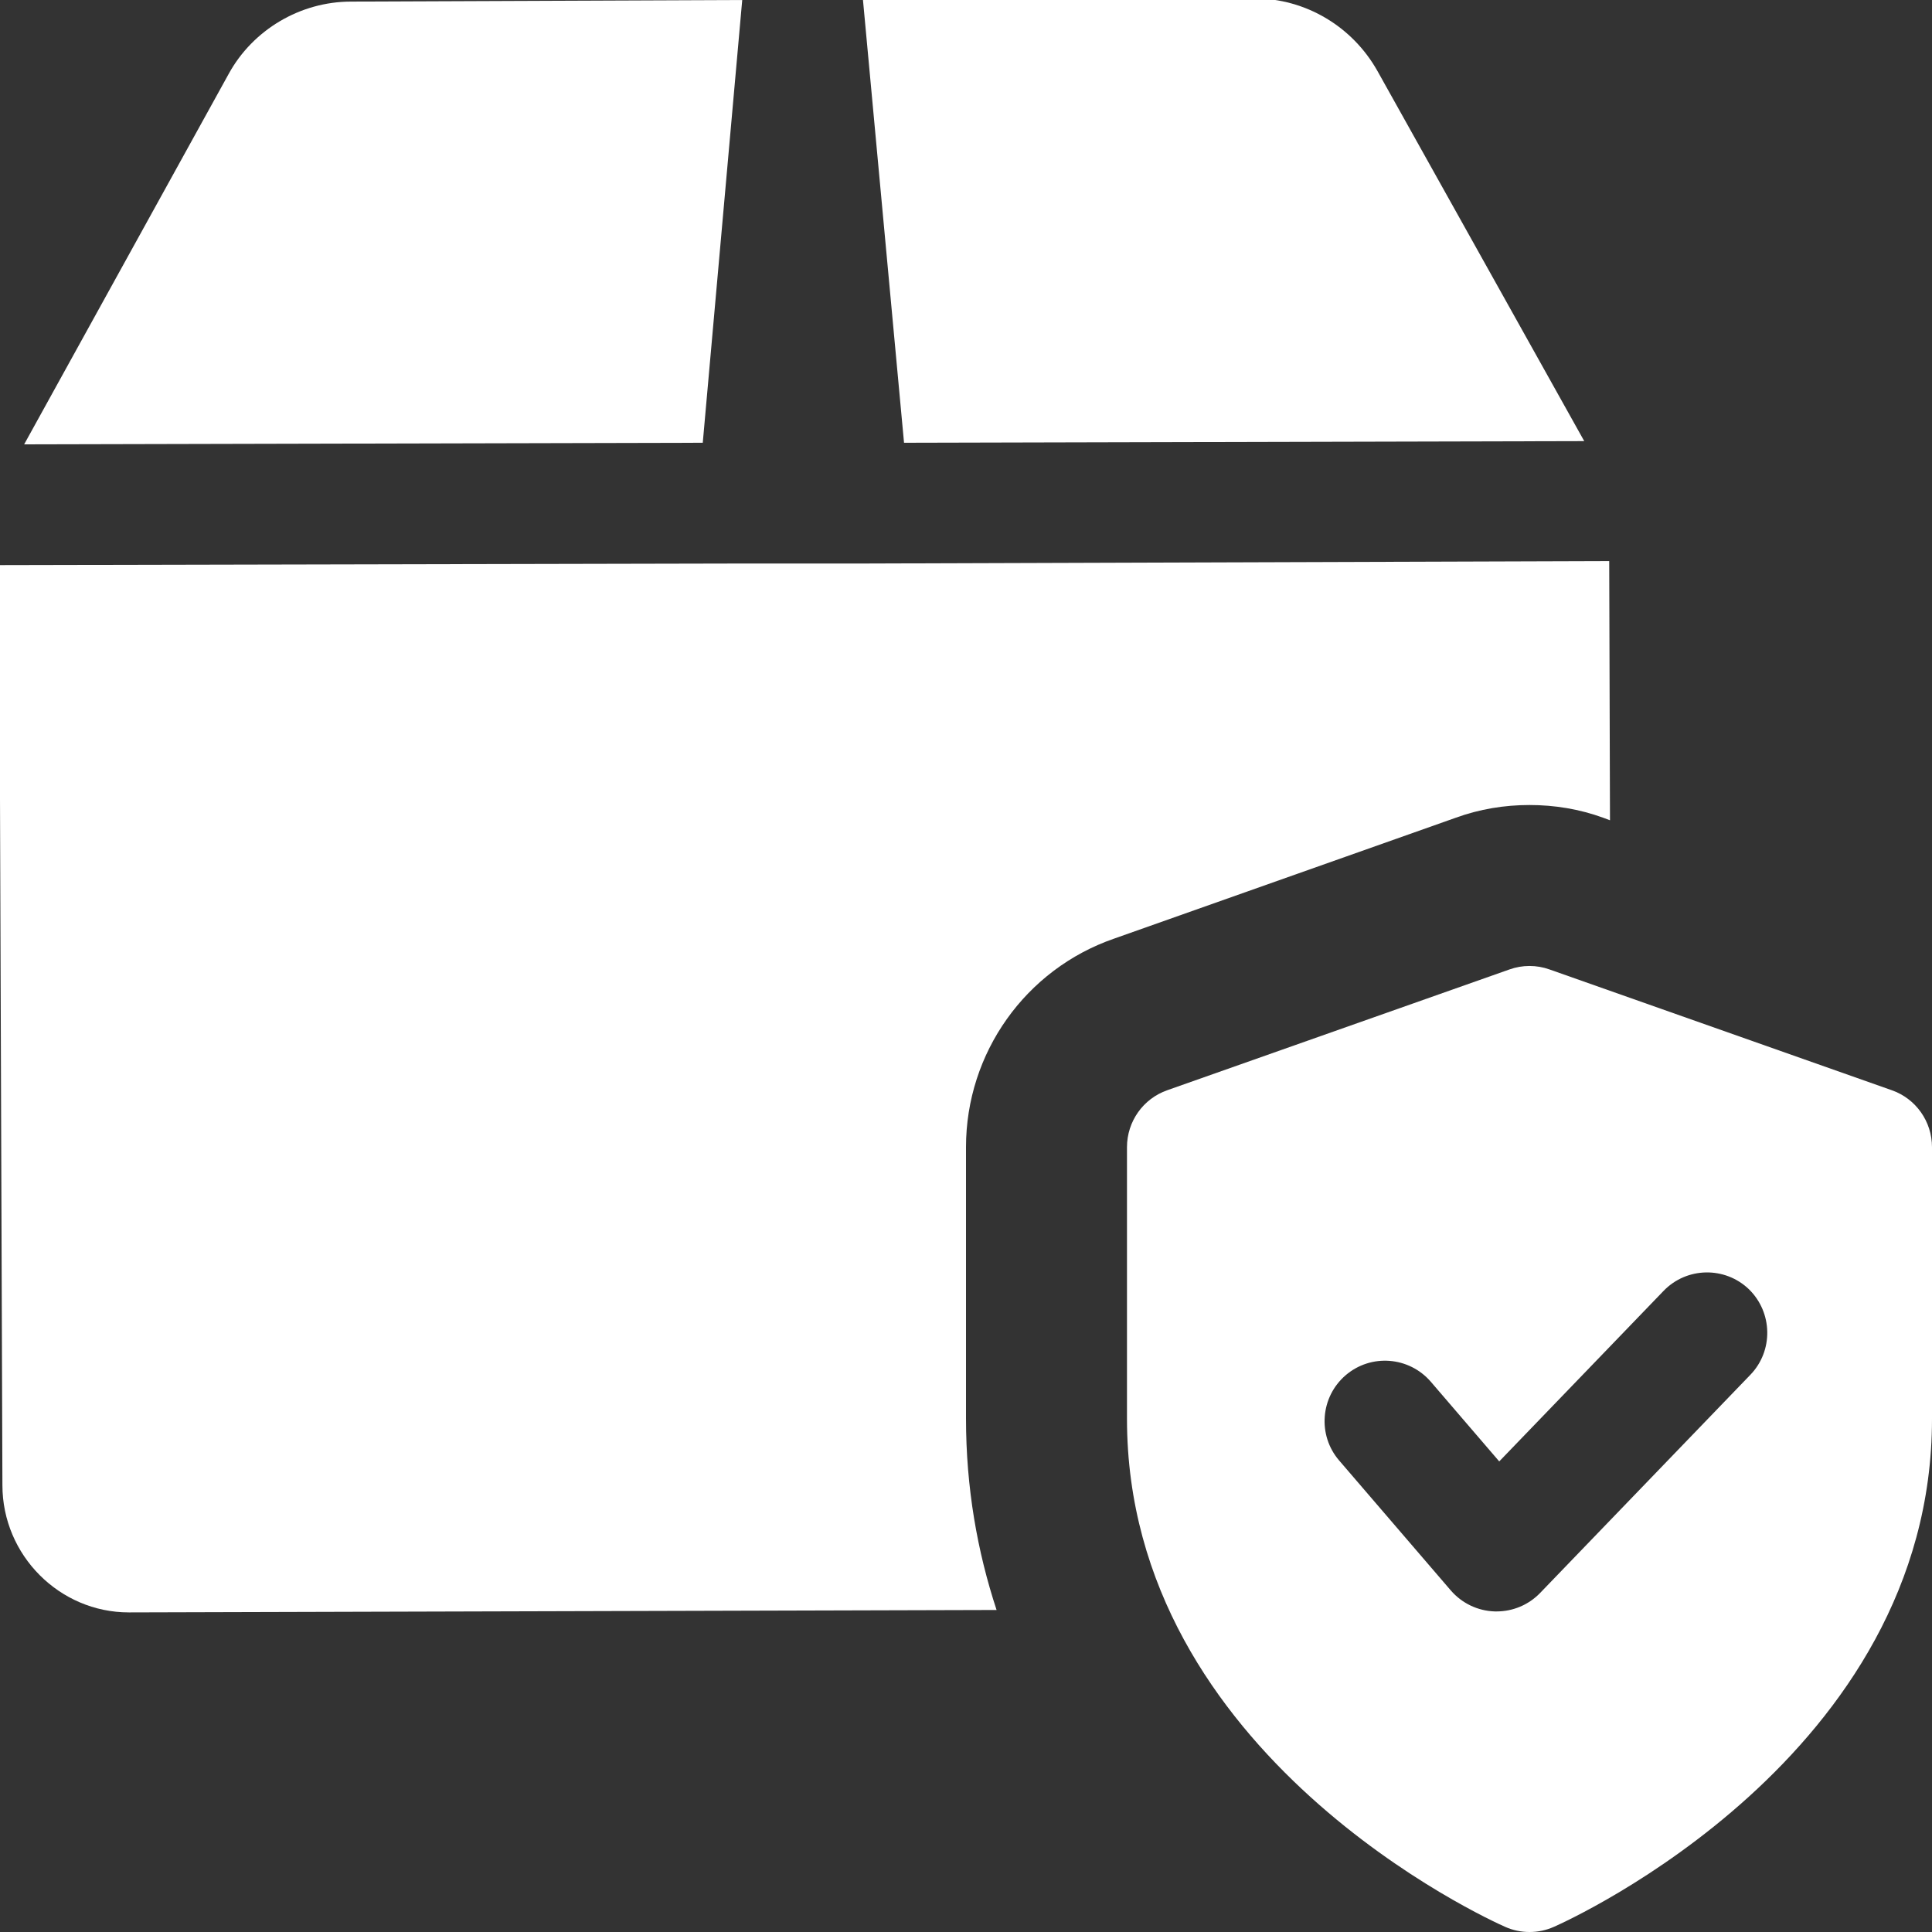 <?xml version="1.0" encoding="UTF-8"?>
<svg xmlns="http://www.w3.org/2000/svg" width="40" height="40" viewBox="0 0 40 40" fill="none">
  <rect x="0" y="0" width="40" height="40" fill="#333333" stroke="none"/>
  <g clip-path="url(#clip0_33_758)">
    <path d="M39.167 22.572L32.083 20.072C31.813 19.975 31.52 19.975 31.25 20.072L24.167 22.572C23.667 22.747 23.333 23.22 23.333 23.75V29.375C23.333 36.36 30.843 39.753 31.162 39.893C31.323 39.965 31.493 40 31.667 40C31.84 40 32.01 39.965 32.172 39.893C32.49 39.753 40 36.36 40 29.375V23.75C40 23.22 39.667 22.747 39.167 22.572ZM36.24 28.463L31.885 32.982C31.648 33.227 31.323 33.363 30.985 33.363C30.973 33.363 30.96 33.363 30.95 33.363C30.598 33.353 30.267 33.195 30.037 32.928L27.725 30.237C27.275 29.713 27.337 28.923 27.86 28.473C28.385 28.023 29.172 28.085 29.623 28.607L31.04 30.257L34.442 26.727C34.923 26.228 35.715 26.217 36.21 26.693C36.703 27.175 36.718 27.967 36.24 28.463Z" fill="white"></path>
    <path d="M15.367 0L7.267 0.033C6.217 0.033 5.233 0.617 4.733 1.533L0.5 9.2L14.55 9.167L15.367 0Z" fill="white"></path>
    <path d="M32.8 9.133L28.517 1.467C28 0.55 27.033 -0.033 25.967 -0.033L17.867 -0L18.717 9.167L32.8 9.133Z" fill="white"></path>
    <path d="M33.333 16.983L33.2 16.933C32.7 16.75 32.183 16.667 31.667 16.667C31.15 16.667 30.633 16.75 30.133 16.933L23.067 19.433C21.233 20.067 20 21.8 20 23.75V29.367C20 30.8 20.233 32.117 20.633 33.333L2.683 33.383C2.667 33.383 2.667 33.383 2.667 33.383C1.233 33.383 0.05 32.2 0.05 30.75L-0.017 11.7L15.4 11.667H17.9L33.317 11.617L33.333 16.983Z" fill="white"></path>
  </g>
  <defs>
    <clipPath id="clip0_33_758">
      <rect width="40" height="40" fill="white"></rect>
    </clipPath>
  </defs>
</svg>
